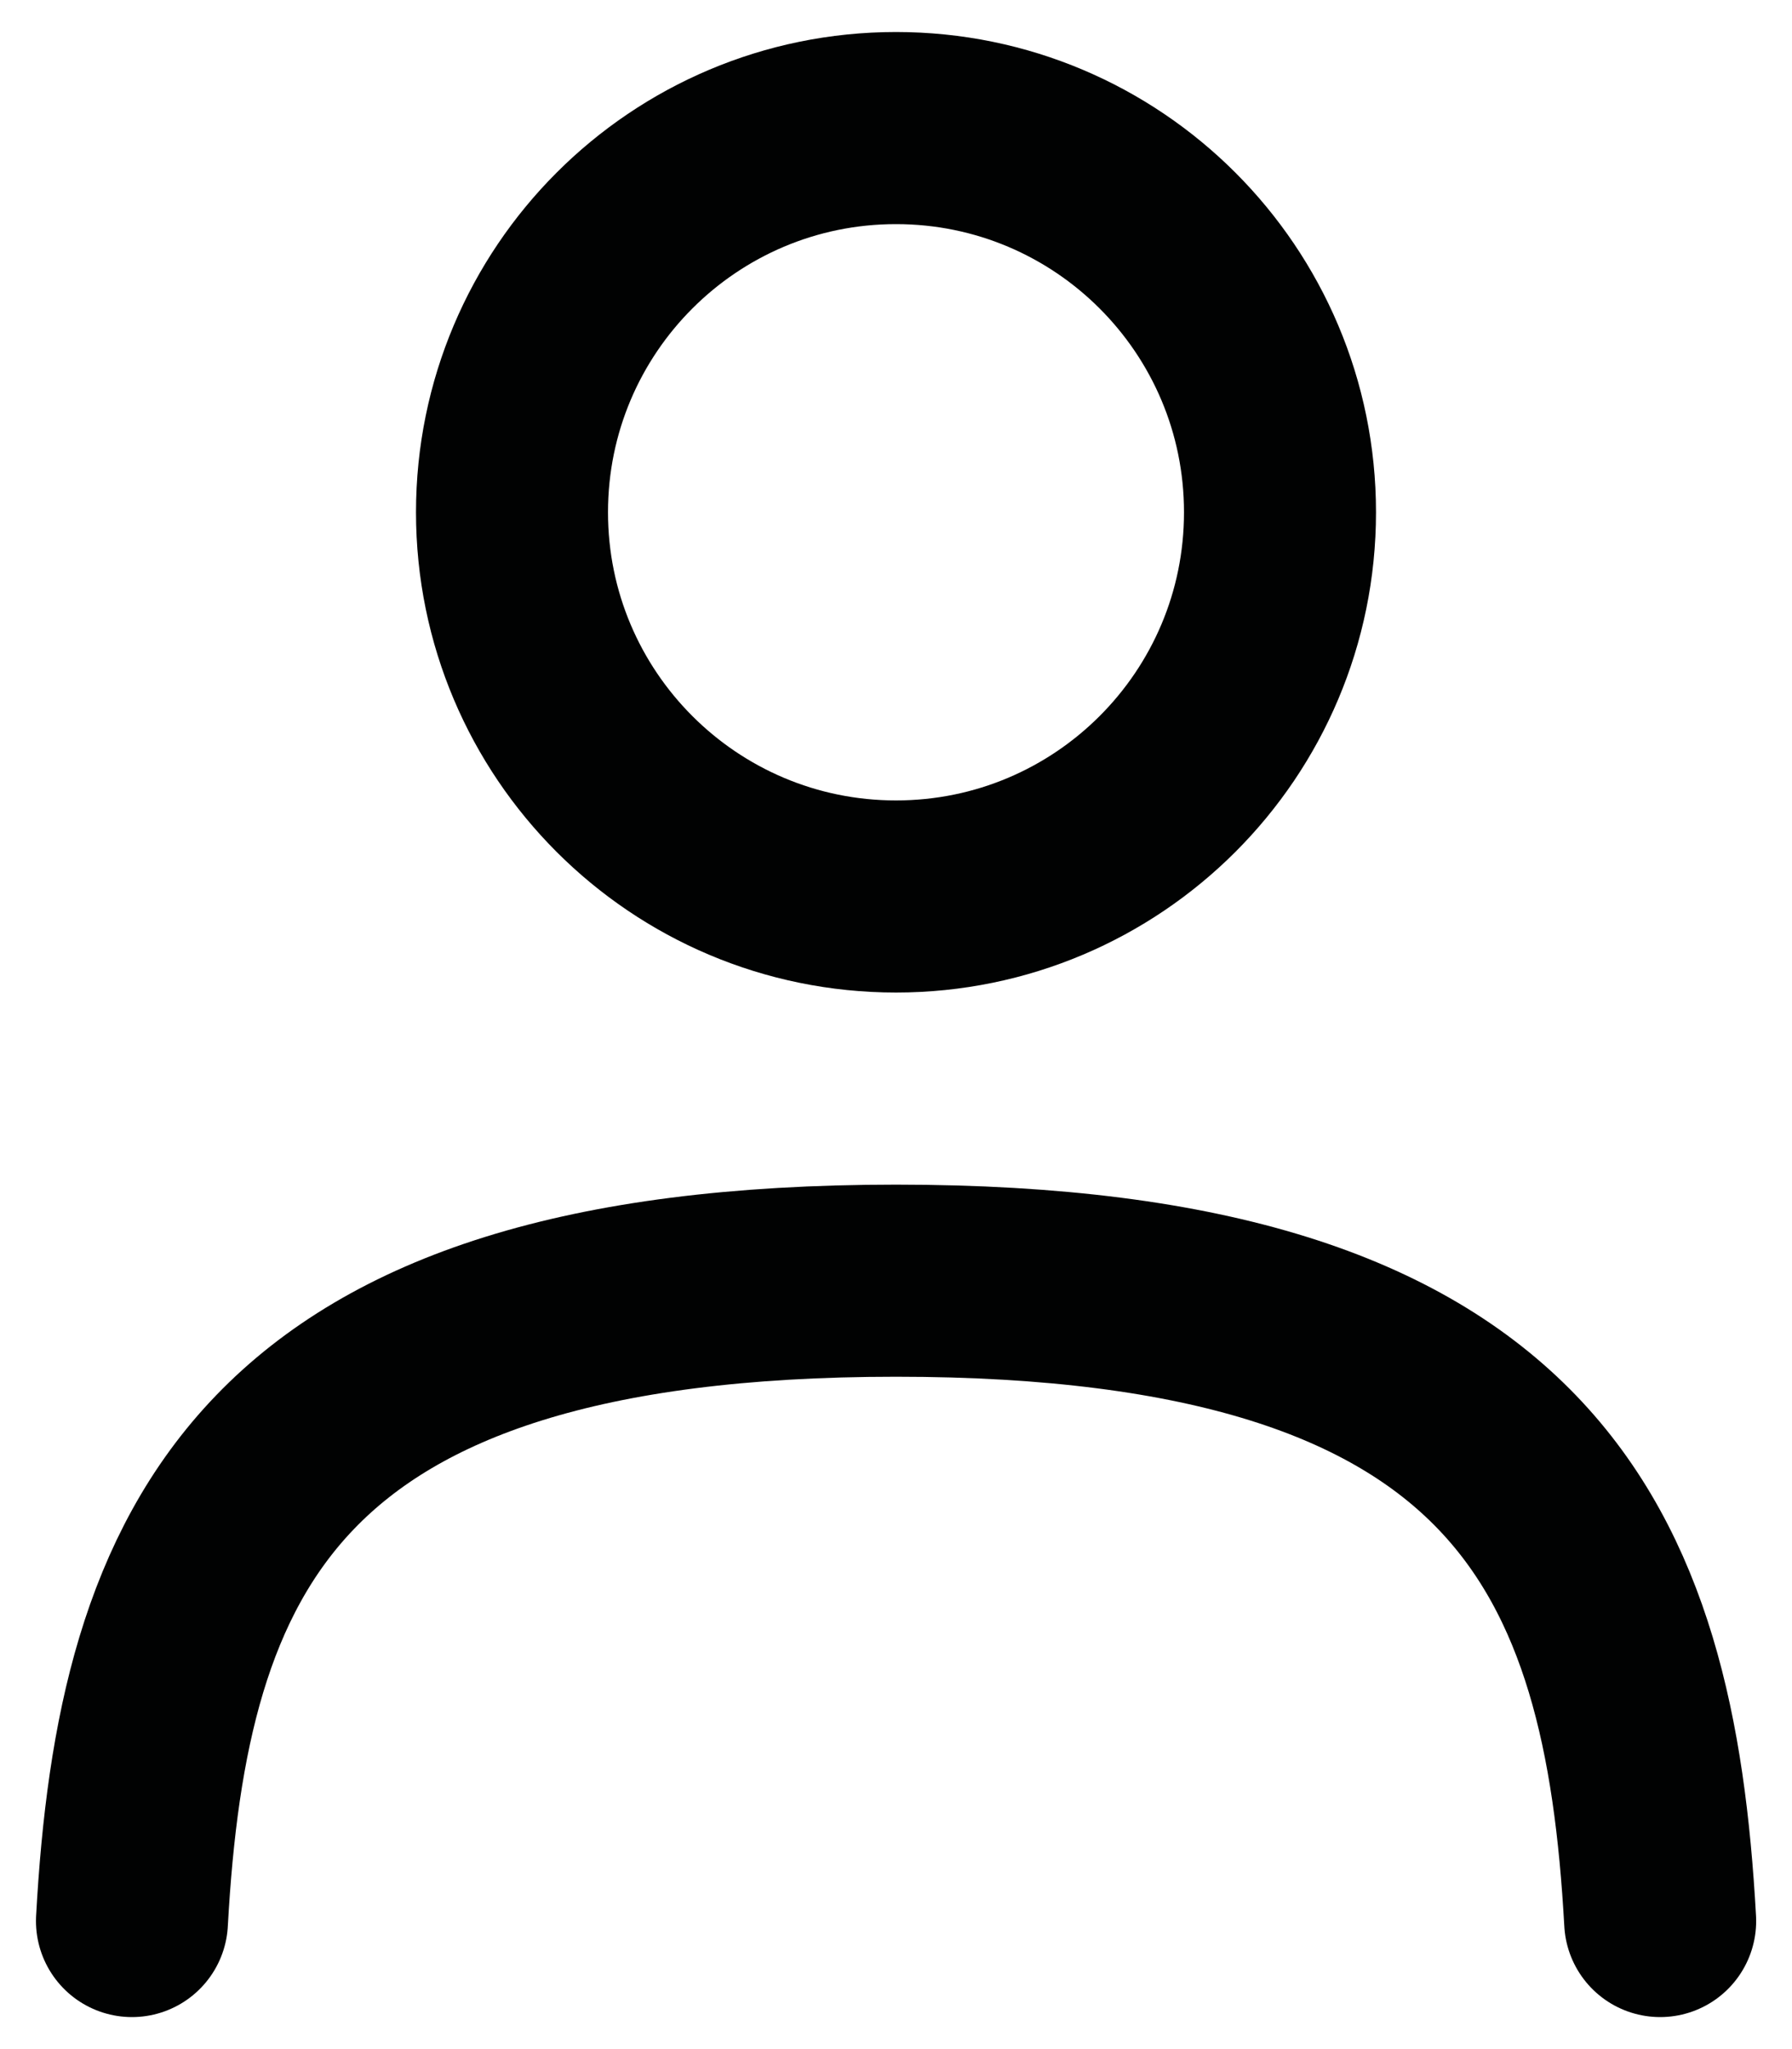 <svg width="14" height="16" viewBox="0 0 14 16" fill="none" xmlns="http://www.w3.org/2000/svg">
<path d="M7 7C8.657 7 10 5.657 10 4C10 2.343 8.657 1 7 1C5.343 1 4 2.343 4 4C4 5.657 5.343 7 7 7Z" stroke="#010202" stroke-width="1.5"/>
<path d="M12.97 15C12.81 12.108 11.925 10 7 10C2.076 10 1.19 12.108 1.031 15" stroke="#010202" stroke-width="1.5" stroke-linecap="round"/>
</svg>
